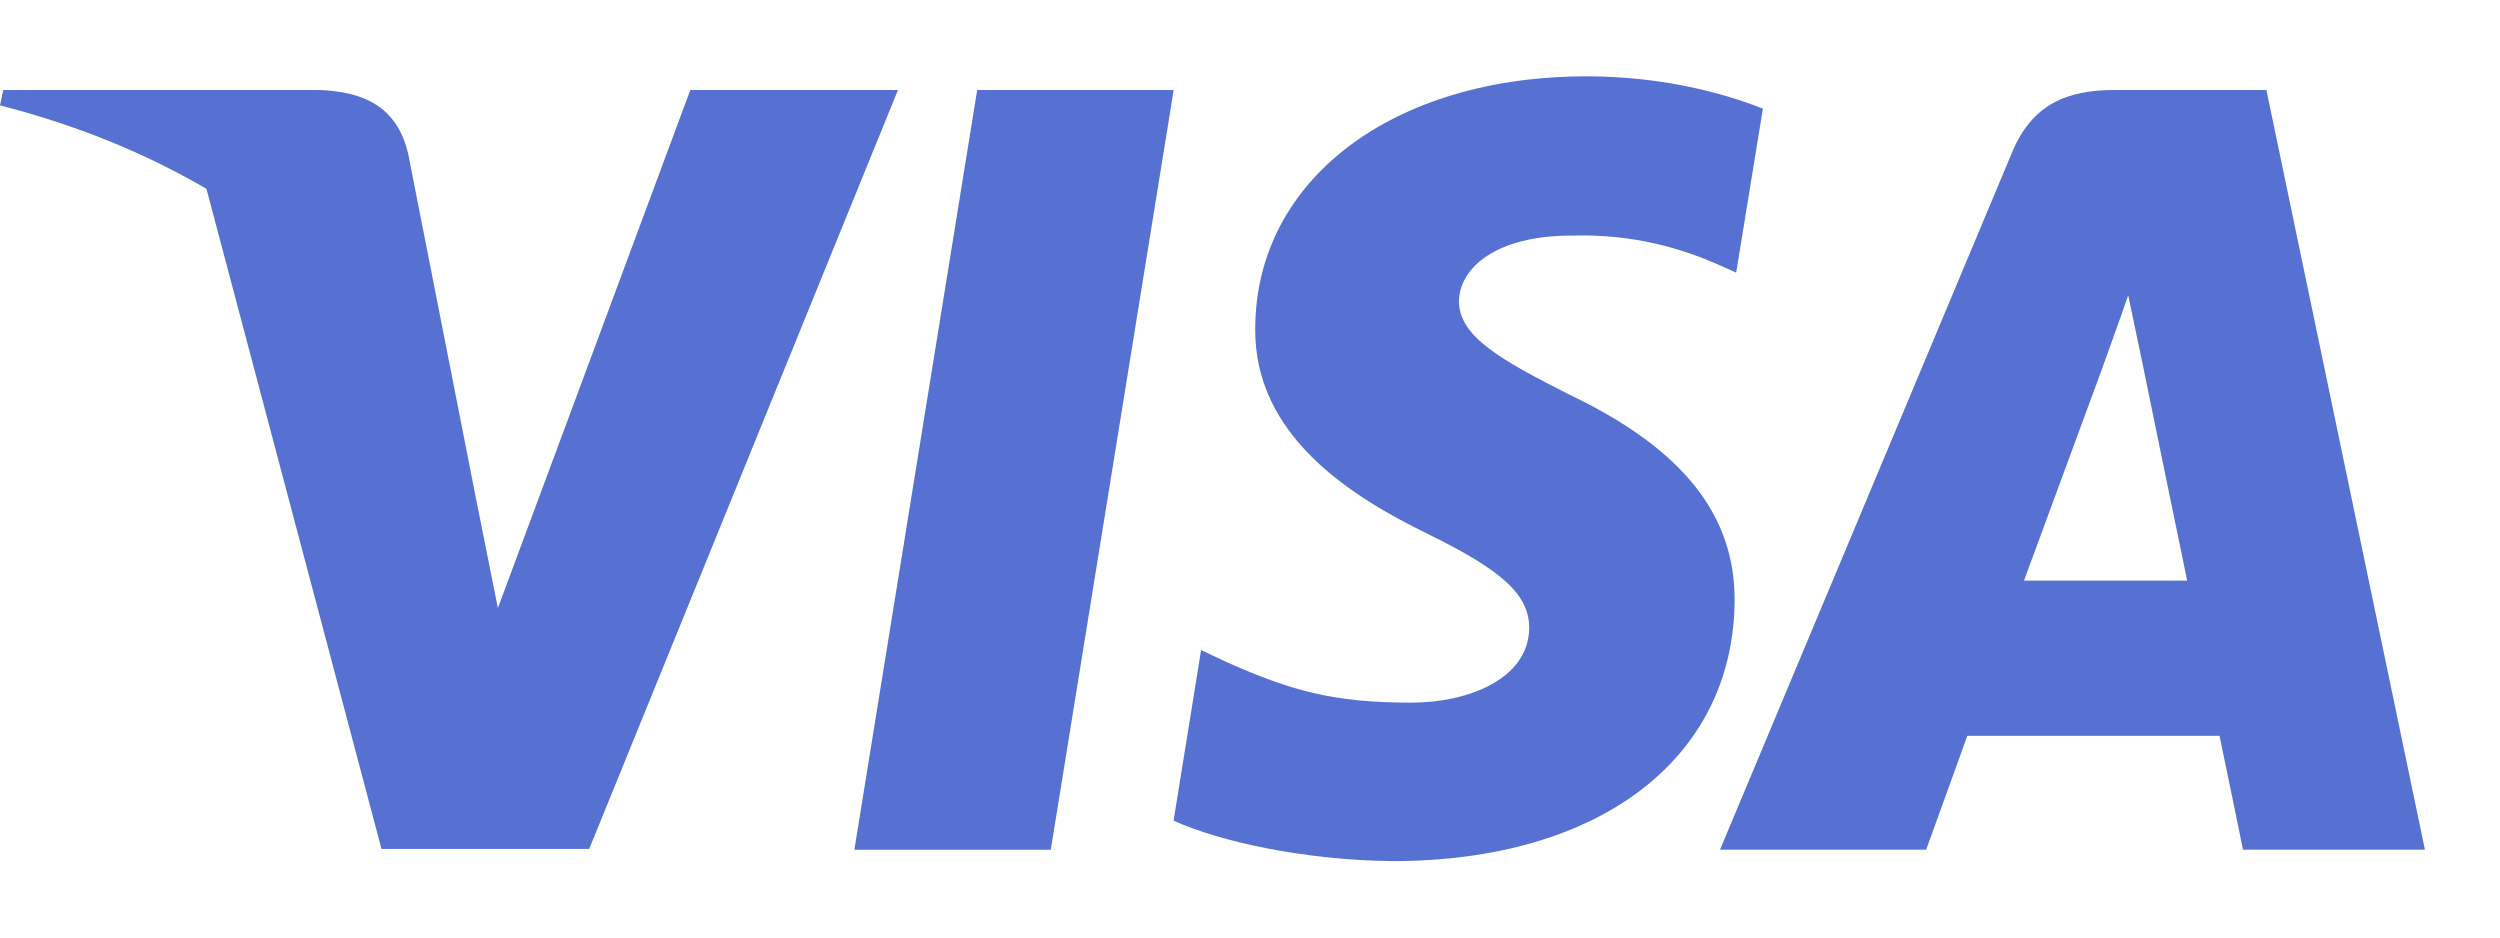 <svg width="32" height="12" viewBox="0 0 32 12" fill="none" xmlns="http://www.w3.org/2000/svg">
<g clip-path="url(#clip0_2001_3986)">
<path d="M13.45 10.877H10.936L12.508 1.152H15.023L13.45 10.877Z" fill="#5671D2"/>
<path d="M22.565 1.391C22.069 1.194 21.282 0.977 20.309 0.977C17.826 0.977 16.078 2.301 16.067 4.194C16.047 5.59 17.319 6.366 18.271 6.832C19.244 7.308 19.574 7.618 19.574 8.042C19.564 8.694 18.788 8.994 18.064 8.994C17.06 8.994 16.523 8.839 15.705 8.477L15.374 8.321L15.022 10.504C15.612 10.773 16.698 11.011 17.826 11.022C20.465 11.022 22.182 9.718 22.203 7.701C22.213 6.594 21.541 5.746 20.092 5.053C19.213 4.608 18.674 4.308 18.674 3.853C18.684 3.439 19.13 3.015 20.122 3.015C20.94 2.994 21.54 3.19 21.995 3.387L22.223 3.49L22.565 1.391Z" fill="#5671D2"/>
<path d="M25.907 7.432C26.113 6.873 26.91 4.711 26.91 4.711C26.9 4.732 27.117 4.142 27.241 3.78L27.417 4.618C27.417 4.618 27.893 6.945 27.996 7.432C27.603 7.432 26.403 7.432 25.907 7.432ZM29.01 1.152H27.065C26.465 1.152 26.01 1.328 25.751 1.959L22.016 10.876H24.655C24.655 10.876 25.089 9.676 25.182 9.418C25.472 9.418 28.038 9.418 28.41 9.418C28.483 9.759 28.71 10.876 28.71 10.876H31.039L29.01 1.152Z" fill="#5671D2"/>
<path d="M8.836 1.152L6.373 7.783L6.104 6.438C5.649 4.887 4.221 3.201 2.628 2.362L4.883 10.866H7.542L11.494 1.152H8.836Z" fill="#5671D2"/>
<path d="M4.087 1.152H0.041L-0 1.349C3.155 2.156 5.245 4.101 6.104 6.439L5.225 1.97C5.08 1.349 4.635 1.173 4.087 1.152Z" fill="#5671D2"/>
</g>
<defs>
<clipPath id="clip0_2001_3986">
<rect width="31.039" height="10.045" fill="white" transform="translate(0 0.977)"/>
</clipPath>
</defs>
</svg>
